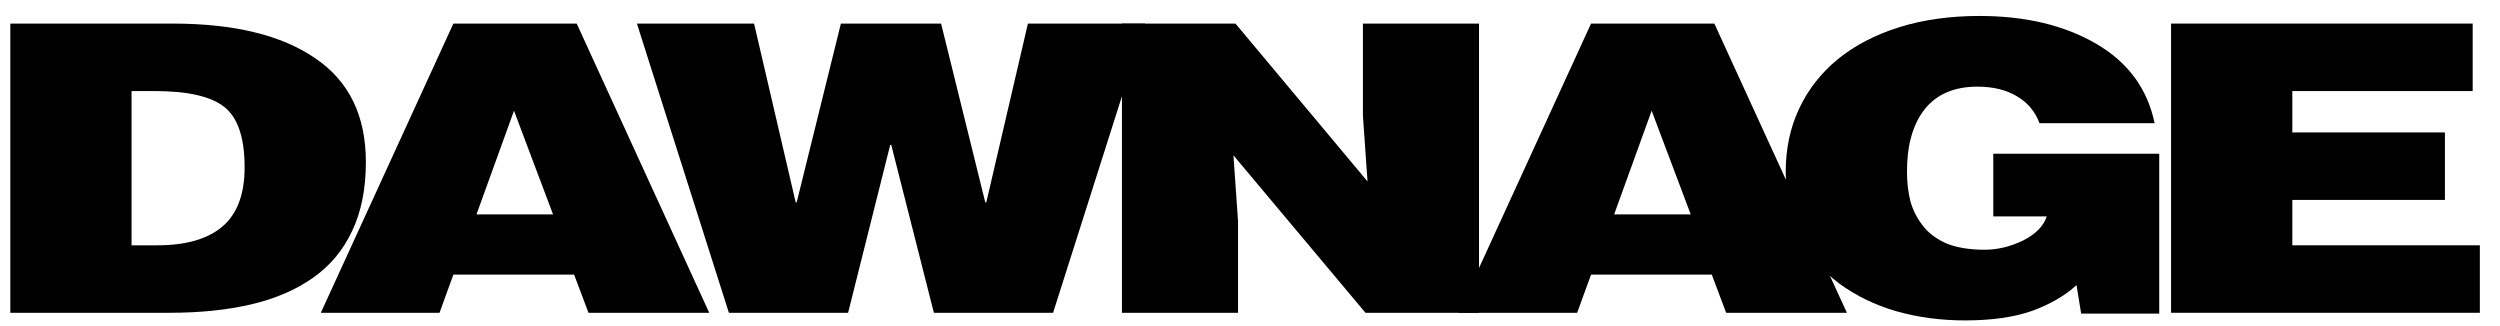 <svg xmlns="http://www.w3.org/2000/svg" width="115" height="15" viewBox="0 0 115 15" fill="none">
<path d="M114.073 14.388H99.869V1.085H113.743V4.189H105.447V6.092H112.466V9.196H105.447V11.284H114.073V14.388Z" fill="black"/>
<path d="M99.325 7.072V14.425H95.733L95.52 13.114C95 13.594 94.323 13.988 93.488 14.296C92.653 14.592 91.621 14.739 90.391 14.739C89.273 14.739 88.217 14.598 87.225 14.315C86.248 14.031 85.373 13.606 84.601 13.04C83.829 12.461 83.222 11.74 82.781 10.878C82.356 10.016 82.143 9.024 82.143 7.903C82.143 6.844 82.348 5.877 82.758 5.002C83.167 4.128 83.758 3.37 84.53 2.73C85.318 2.089 86.263 1.597 87.366 1.252C88.469 0.907 89.698 0.734 91.053 0.734C93.165 0.734 94.953 1.159 96.418 2.009C97.884 2.859 98.782 4.079 99.113 5.668H93.819C93.614 5.126 93.267 4.713 92.779 4.43C92.29 4.134 91.683 3.986 90.959 3.986C89.887 3.986 89.076 4.337 88.524 5.039C87.989 5.729 87.721 6.678 87.721 7.885C87.721 8.39 87.776 8.858 87.886 9.289C88.012 9.708 88.209 10.084 88.477 10.416C88.745 10.749 89.107 11.014 89.564 11.21C90.037 11.395 90.612 11.488 91.29 11.488C91.888 11.488 92.479 11.346 93.062 11.063C93.645 10.767 94.008 10.398 94.149 9.954H91.691V7.072H99.325Z" fill="black"/>
<path d="M77.773 9.861L75.976 5.094L74.251 9.861H77.773ZM72.549 14.388H67.09L73.188 1.085H78.86L84.957 14.388H79.403L78.742 12.633H73.188L72.549 14.388Z" fill="black"/>
<path d="M56.832 1.085L62.906 8.346L62.694 5.316V1.085H68.035V14.388H62.812L56.738 7.145L56.95 10.175V14.388H51.609V1.085H56.832Z" fill="black"/>
<path d="M43.29 1.085L45.322 9.307H45.37L47.284 1.085H52.673L48.442 14.388H42.959L40.997 6.665H40.95L39.012 14.388H33.529L29.298 1.085H34.687L36.601 9.307H36.648L38.681 1.085H43.29Z" fill="black"/>
<path d="M25.44 9.861L23.644 5.094L21.919 9.861H25.44ZM20.217 14.388H14.758L20.855 1.085H26.528L32.625 14.388H27.071L26.409 12.633H20.855L20.217 14.388Z" fill="black"/>
<path d="M6.052 4.189V11.284H7.234C8.558 11.284 9.558 10.995 10.236 10.416C10.913 9.837 11.252 8.931 11.252 7.7C11.252 6.345 10.945 5.421 10.33 4.928C9.716 4.435 8.644 4.189 7.116 4.189H6.052ZM7.801 14.388H0.475V1.085H7.943C10.764 1.085 12.946 1.615 14.49 2.674C16.05 3.721 16.83 5.316 16.83 7.459C16.83 8.691 16.617 9.75 16.192 10.637C15.782 11.512 15.183 12.226 14.395 12.781C13.607 13.335 12.662 13.741 11.559 14C10.456 14.259 9.204 14.388 7.801 14.388Z" fill="black"/>
</svg>